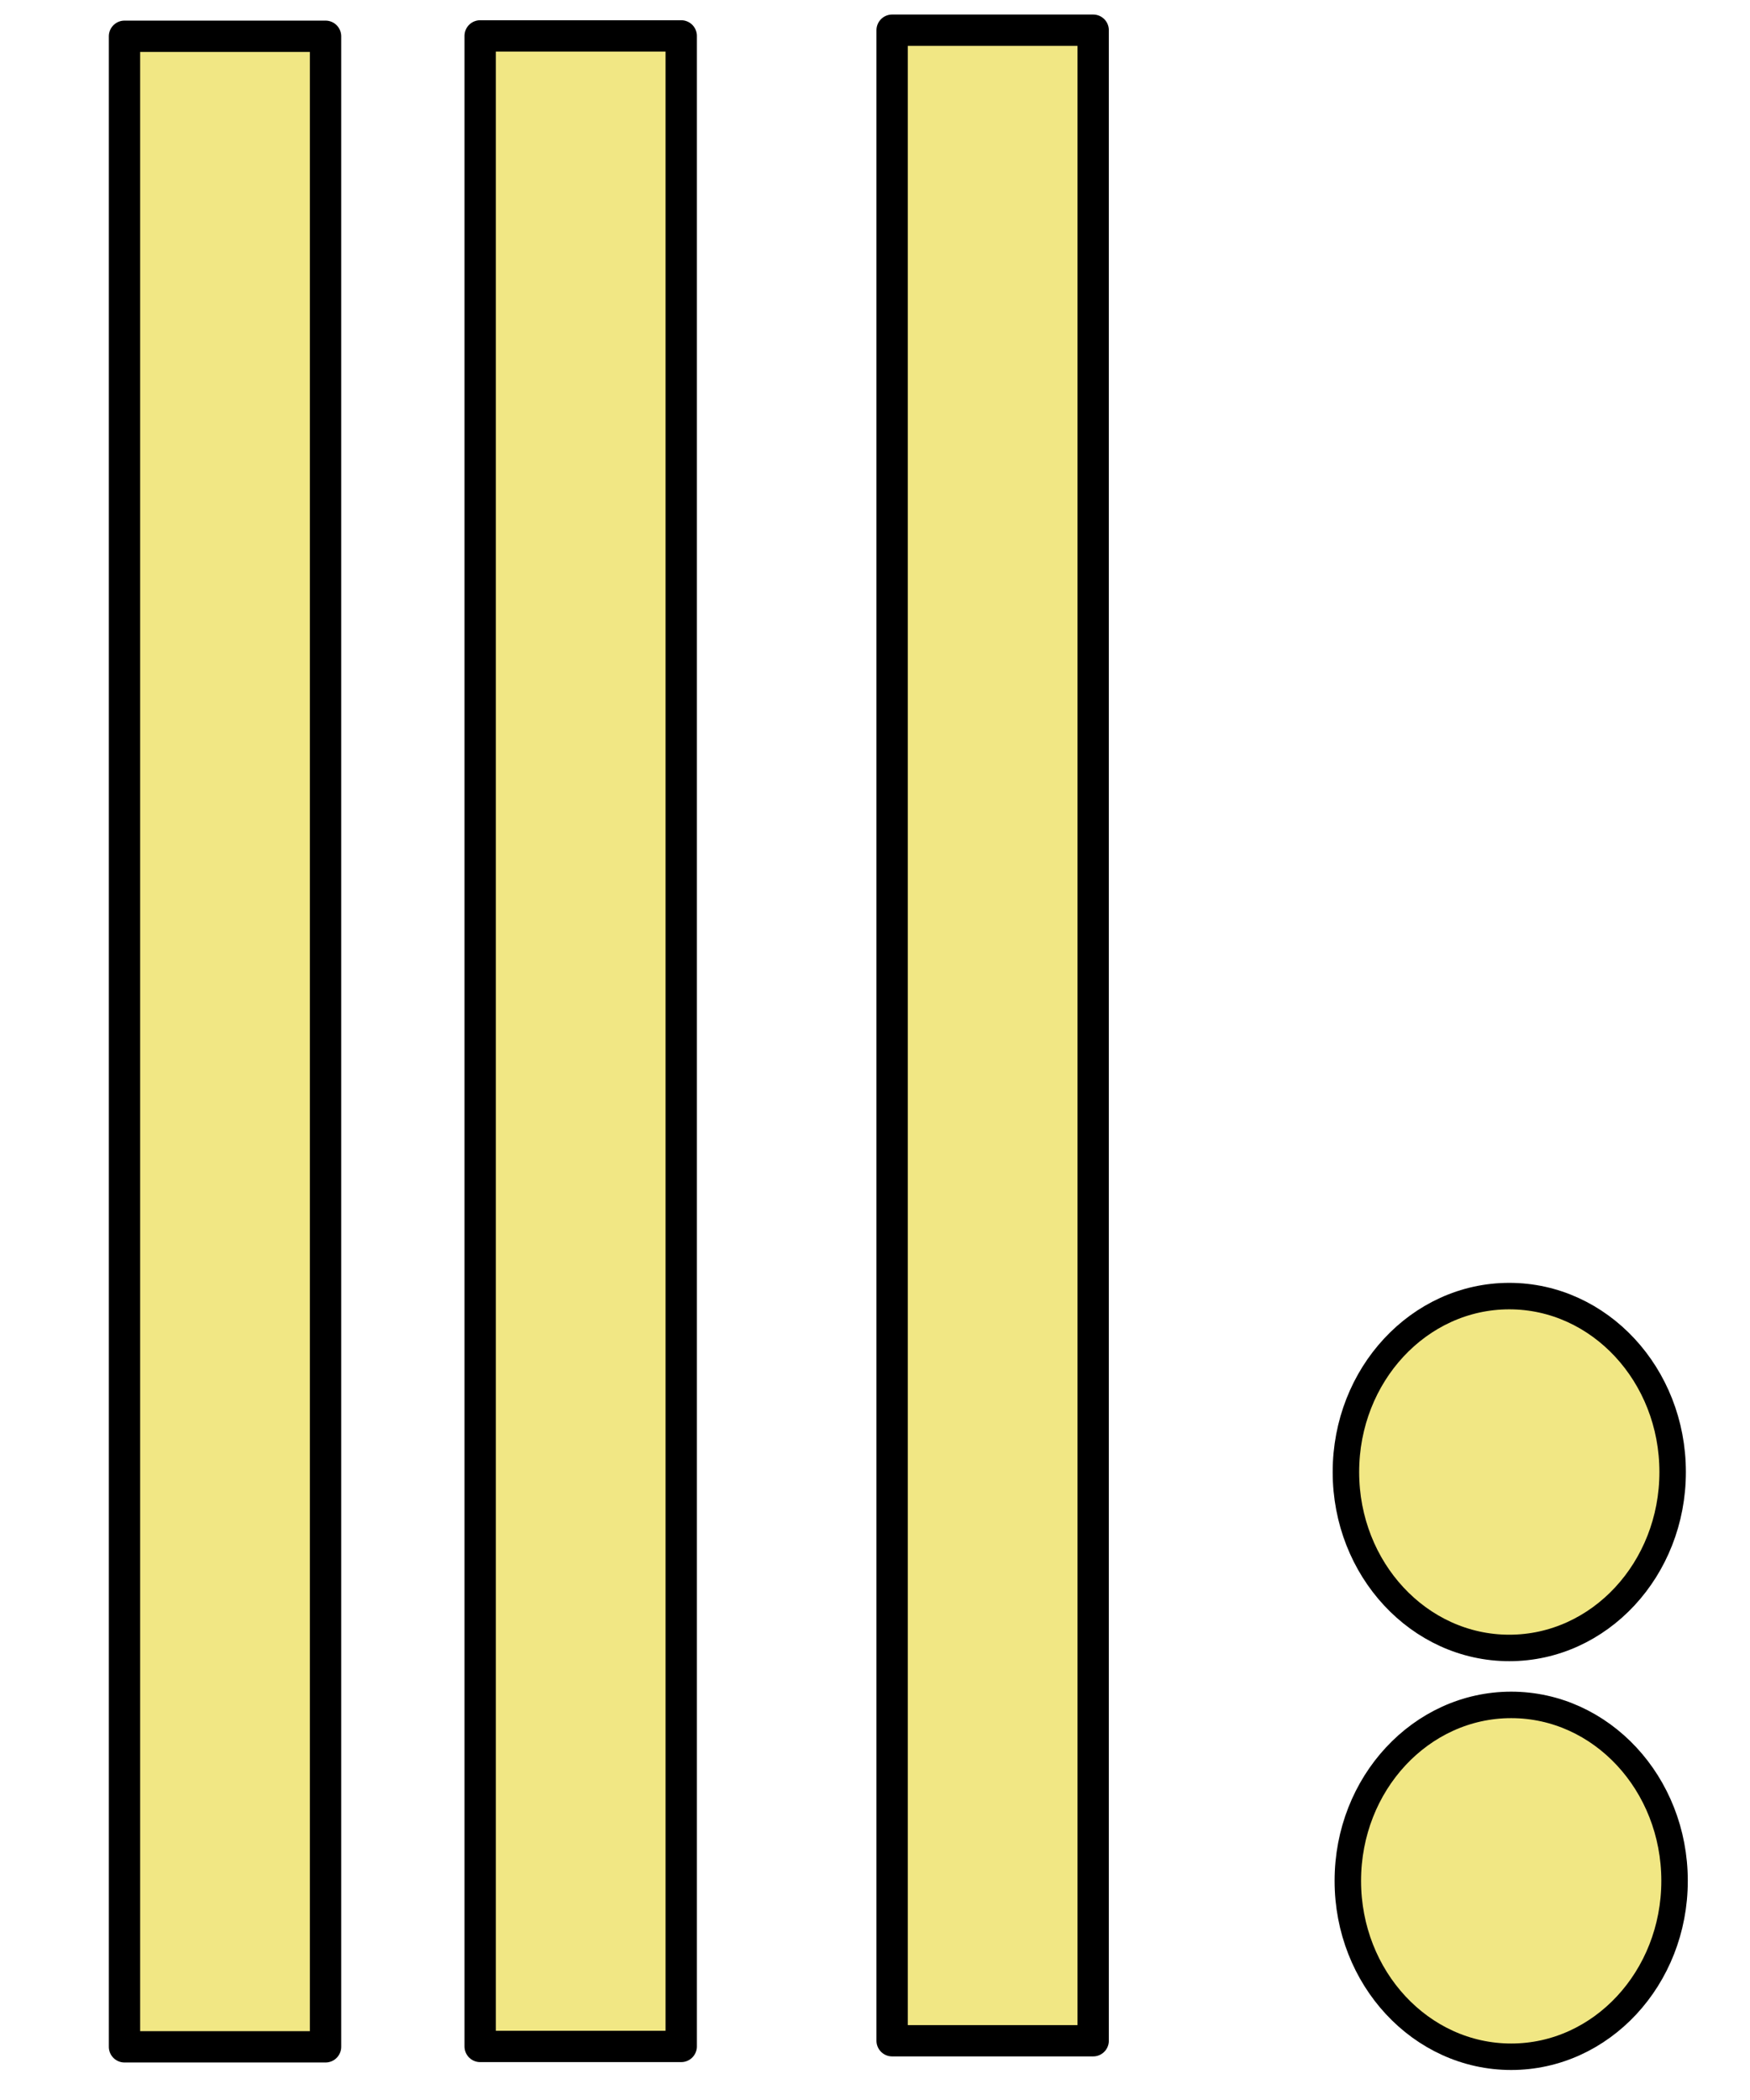 <?xml version="1.0" encoding="UTF-8" standalone="no"?><!DOCTYPE svg PUBLIC "-//W3C//DTD SVG 1.1//EN" "http://www.w3.org/Graphics/SVG/1.1/DTD/svg11.dtd"><svg width="100%" height="100%" viewBox="0 0 195 234" version="1.1" xmlns="http://www.w3.org/2000/svg" xmlns:xlink="http://www.w3.org/1999/xlink" xml:space="preserve" xmlns:serif="http://www.serif.com/" style="fill-rule:evenodd;clip-rule:evenodd;stroke-linejoin:round;stroke-miterlimit:1.414;"><rect id="ArtBoard1" x="0" y="0" width="194.687" height="233.368" style="fill:none;"/><rect x="99.408" y="3.364" width="22.403" height="224.033" style="fill:#f1e784;stroke:#000;stroke-width:3.49px;"/><rect x="53.503" y="4" width="22.403" height="224.033" style="fill:#f1e784;stroke:#000;stroke-width:3.49px;"/><rect x="13.872" y="4.042" width="22.403" height="224.033" style="fill:#f1e784;stroke:#000;stroke-width:3.49px;"/><ellipse cx="168.39" cy="209.578" rx="18.203" ry="19.603" style="fill:#f1e784;stroke:#000;stroke-width:2.95px;"/><ellipse cx="168.177" cy="164.025" rx="18.203" ry="19.603" style="fill:#f1e784;stroke:#000;stroke-width:2.95px;"/></svg>